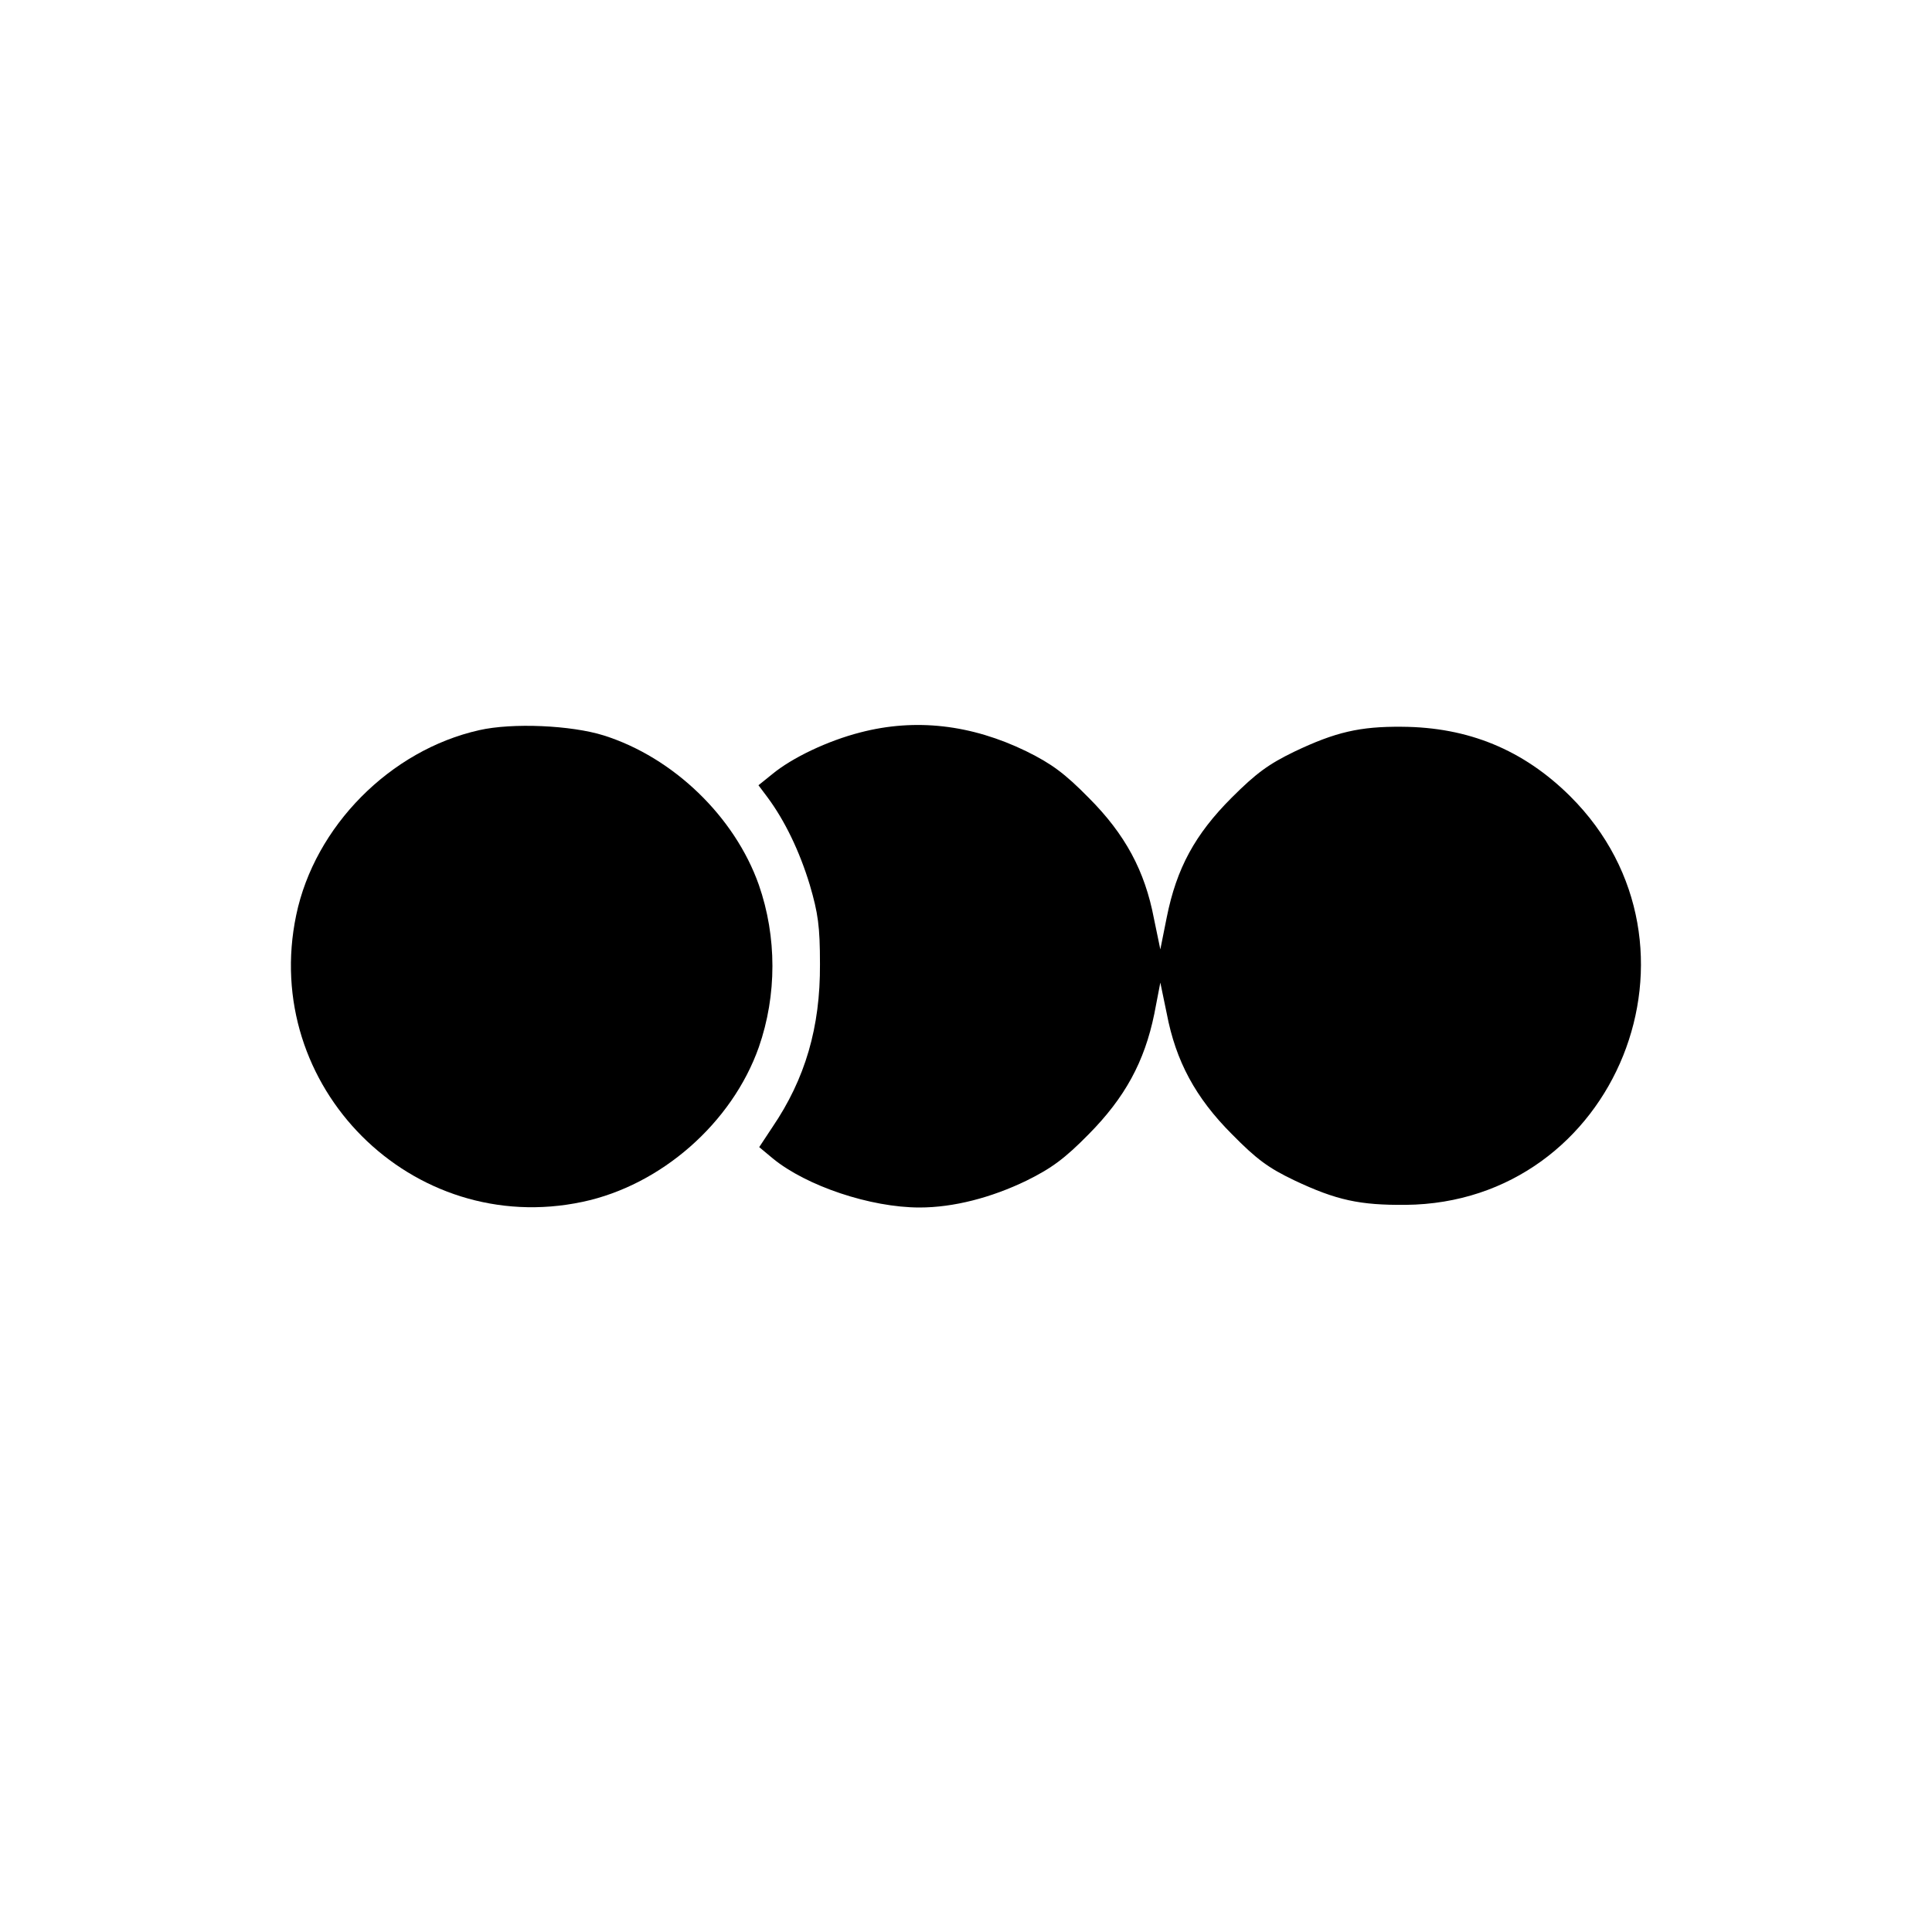 <?xml version="1.0" standalone="no"?>
<!DOCTYPE svg PUBLIC "-//W3C//DTD SVG 20010904//EN"
 "http://www.w3.org/TR/2001/REC-SVG-20010904/DTD/svg10.dtd">
<svg version="1.0" xmlns="http://www.w3.org/2000/svg"
 width="512pt" height="512pt" viewBox="0 0 512 512"
 preserveAspectRatio="xMidYMid meet">
<g transform="translate(0,512) scale(0.1,-0.1)"
fill="#000000" stroke="none">
<path d="M1270 3185 c-236 -53 -436 -255 -485 -490 -95 -454 307 -856 759
-760 208 44 396 209 467 410 48 138 48 292 0 430 -64 181 -227 338 -411 396
-86 27 -242 34 -330 14z"/>
<path d="M2280 3179 c-86 -22 -181 -67 -234 -111 l-36 -29 24 -32 c46 -62 85
-143 112 -232 22 -75 27 -110 27 -210 1 -167 -39 -304 -126 -432 l-35 -53 36
-30 c89 -73 259 -130 389 -130 90 0 190 26 283 71 67 33 102 59 165 123 96 97
148 192 174 319 l16 83 17 -82 c24 -126 76 -223 173 -320 65 -66 96 -89 165
-122 112 -53 174 -66 295 -65 559 5 833 688 436 1083 -124 123 -270 183 -446
184 -111 1 -176 -14 -285 -66 -68 -33 -101 -57 -166 -122 -97 -97 -146 -187
-172 -317 l-17 -85 -17 82 c-24 126 -76 223 -173 320 -63 64 -98 90 -165 123
-146 71 -294 88 -440 50z"/>
</g>
</svg>
